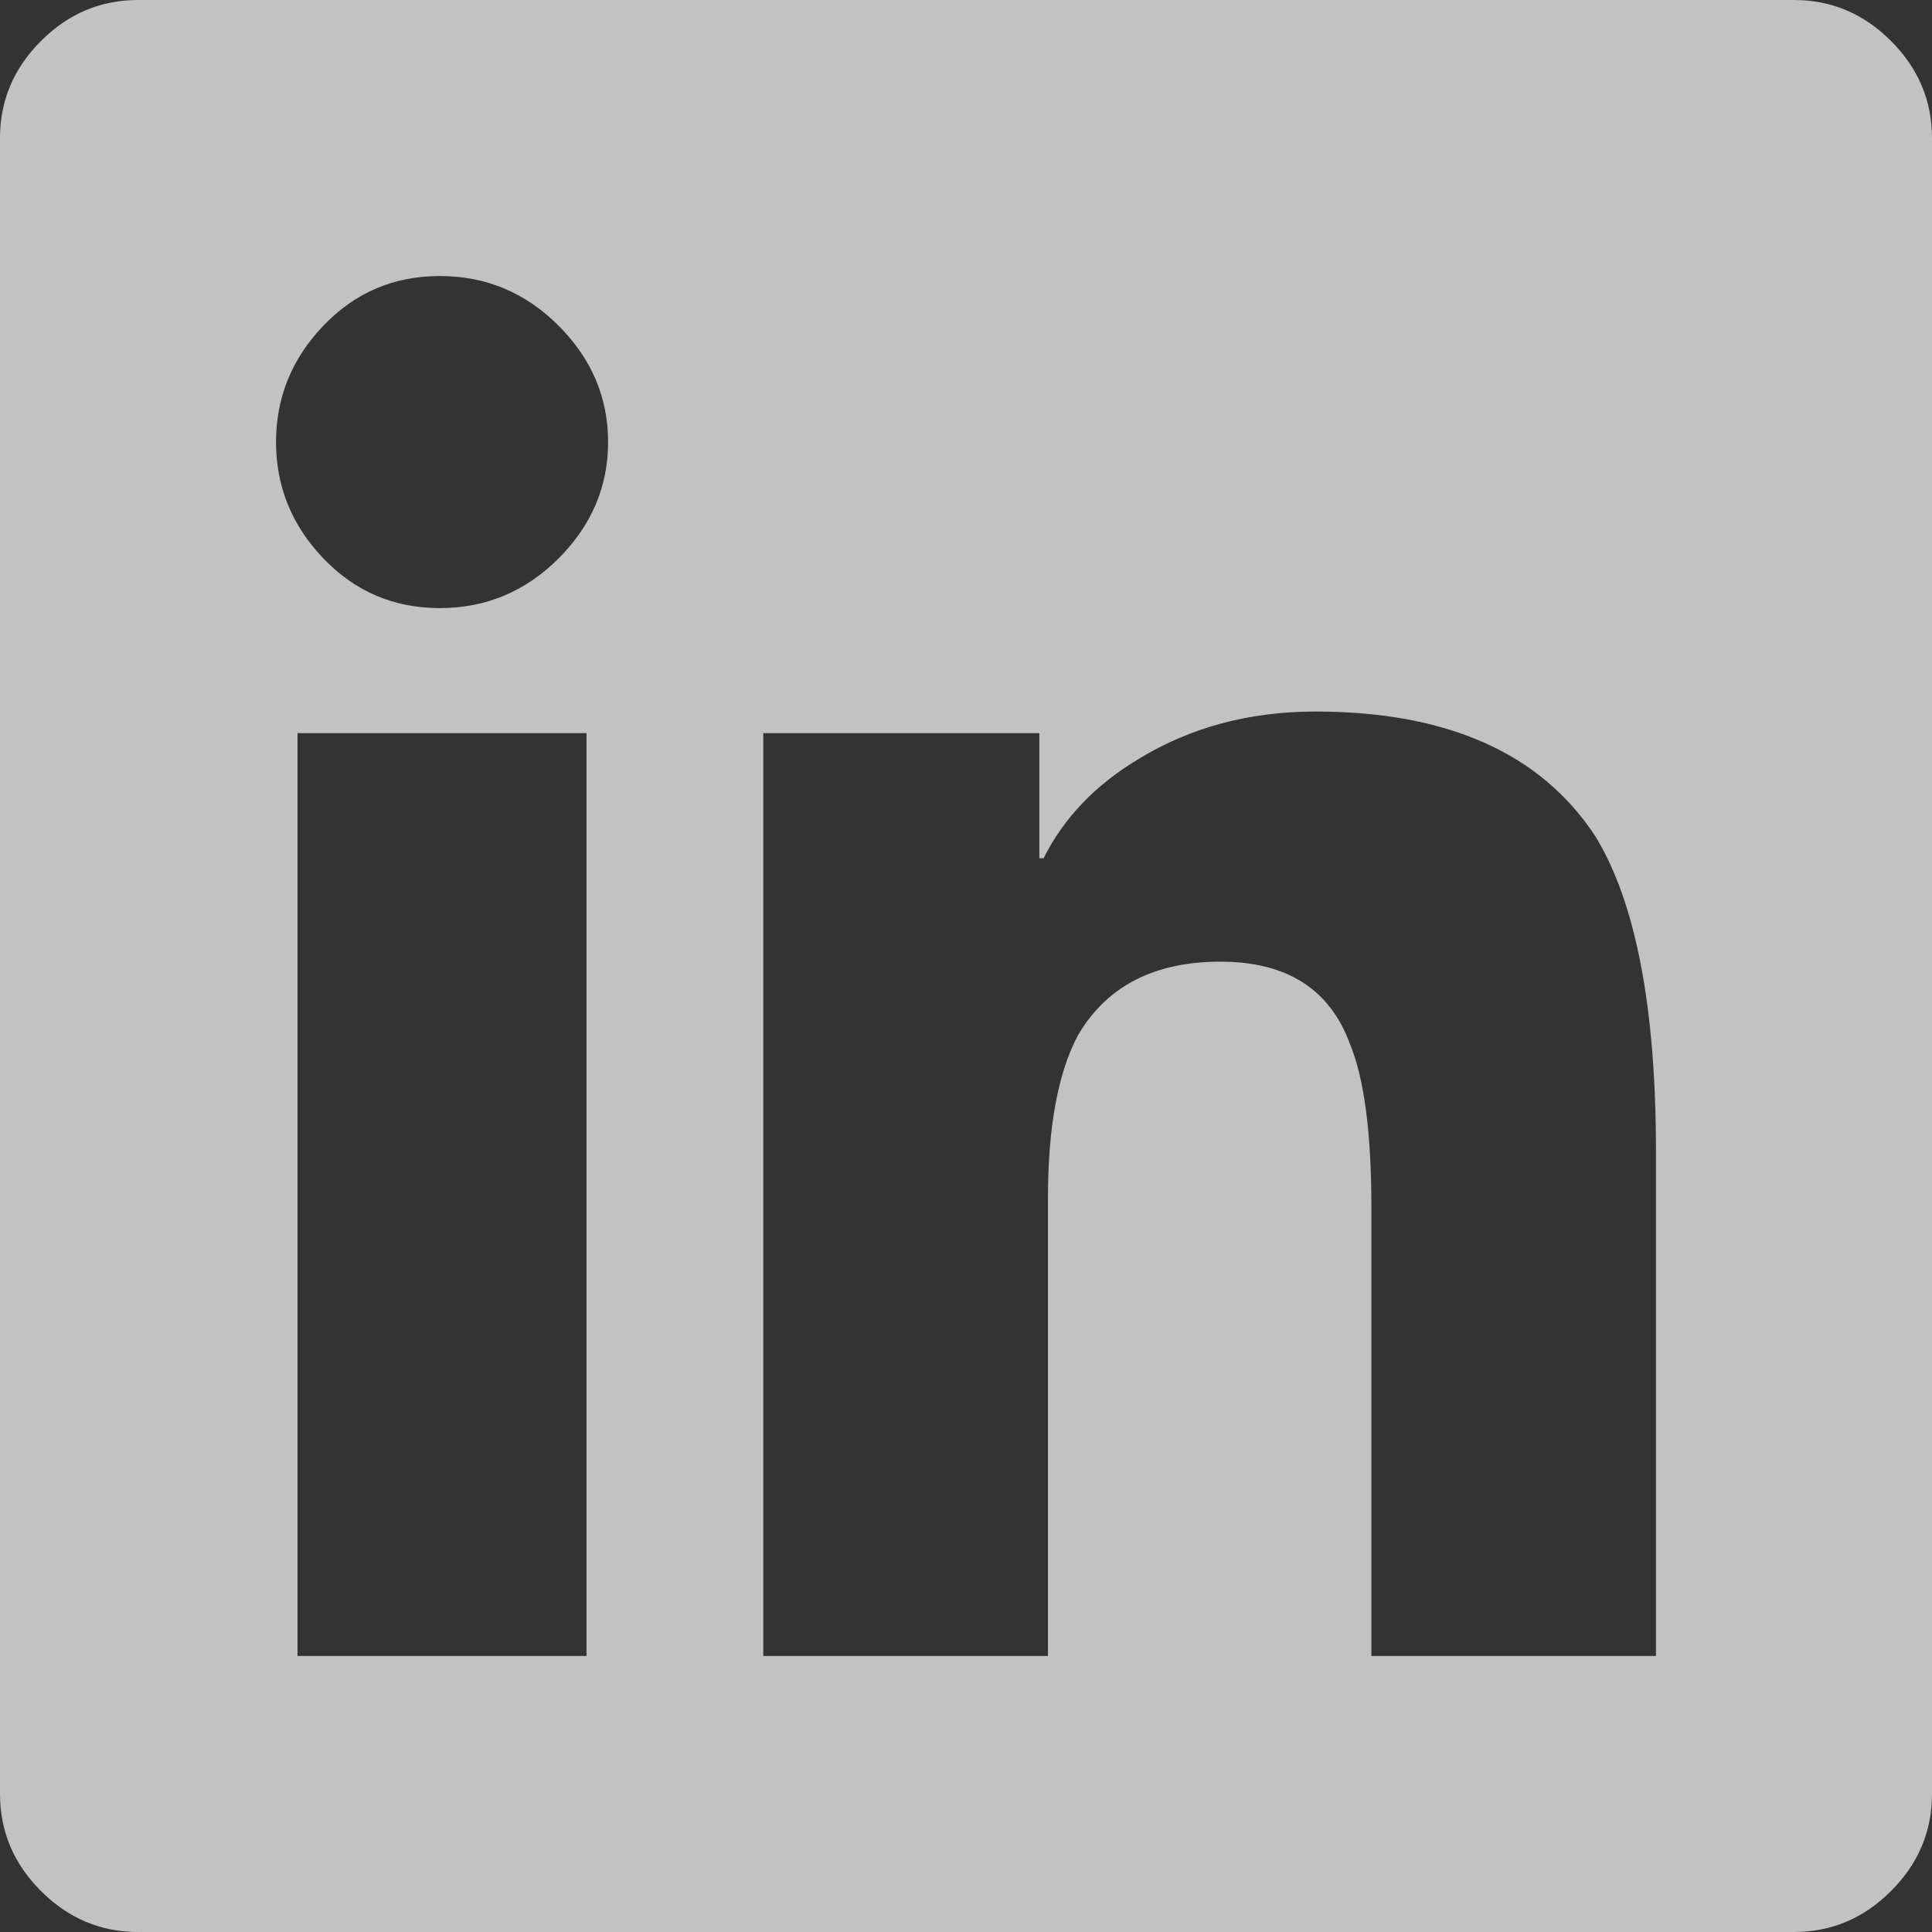 <?xml version="1.0" encoding="UTF-8"?>
<svg width="24px" height="24px" viewBox="0 0 24 24" version="1.1" xmlns="http://www.w3.org/2000/svg" xmlns:xlink="http://www.w3.org/1999/xlink">
    <rect x="0" y="0" width="24" height="24" fill="#333333" stroke="none"/>
    <!-- Generator: sketchtool 63.1 (101010) - https://sketch.com -->
    <title>BFC8F1F0-42F9-45D8-ADA1-48B15D2B13EC</title>
    <desc>Created with sketchtool.</desc>
    <g id="Front-End" stroke="none" stroke-width="1" fill="none" fill-rule="evenodd" opacity="0.7">
        <g id="SEARCH-RESULTS-MOBILE" transform="translate(-113, -2176)" fill="#FFFFFF">
            <g id="Footer/Mobile" transform="translate(0, 1712)">
                <g id="Social" transform="translate(17, 431)">
                    <g id="Social-icons" transform="translate(0, 33)">
                        <path d="M118.286,0 C118.75,0 119.152,0.17 119.491,0.509 C119.83,0.848 120,1.25 120,1.714 L120,22.286 C120,22.75 119.83,23.152 119.491,23.491 C119.152,23.83 118.75,24 118.286,24 L97.714,24 C97.25,24 96.848,23.83 96.509,23.491 C96.17,23.152 96,22.75 96,22.286 L96,1.714 C96,1.25 96.17,0.848 96.509,0.509 C96.848,0.17 97.25,0 97.714,0 L118.286,0 Z M99.696,20.571 L103.286,20.571 L103.286,9.107 L99.696,9.107 L99.696,20.571 Z M101.464,7.554 C102.036,7.554 102.527,7.348 102.938,6.938 C103.348,6.527 103.554,6.045 103.554,5.491 C103.554,4.938 103.348,4.455 102.938,4.045 C102.527,3.634 102.036,3.429 101.464,3.429 C100.893,3.429 100.411,3.634 100.018,4.045 C99.625,4.455 99.429,4.938 99.429,5.491 C99.429,6.045 99.625,6.527 100.018,6.938 C100.411,7.348 100.893,7.554 101.464,7.554 Z M116.571,20.571 L116.571,14.304 C116.571,12.518 116.321,11.214 115.821,10.393 C115.143,9.357 113.982,8.839 112.339,8.839 C111.518,8.839 110.786,9.036 110.143,9.429 C109.607,9.75 109.214,10.161 108.964,10.661 L108.911,10.661 L108.911,9.107 L105.482,9.107 L105.482,20.571 L109.018,20.571 L109.018,14.893 C109.018,14 109.143,13.321 109.393,12.857 C109.75,12.25 110.339,11.946 111.161,11.946 C111.982,11.946 112.518,12.286 112.768,12.964 C112.946,13.393 113.036,14.071 113.036,15 L113.036,20.571 L116.571,20.571 Z" id="LinkedIn"></path>
                    </g>
                </g>
            </g>
        </g>
    </g>
</svg>